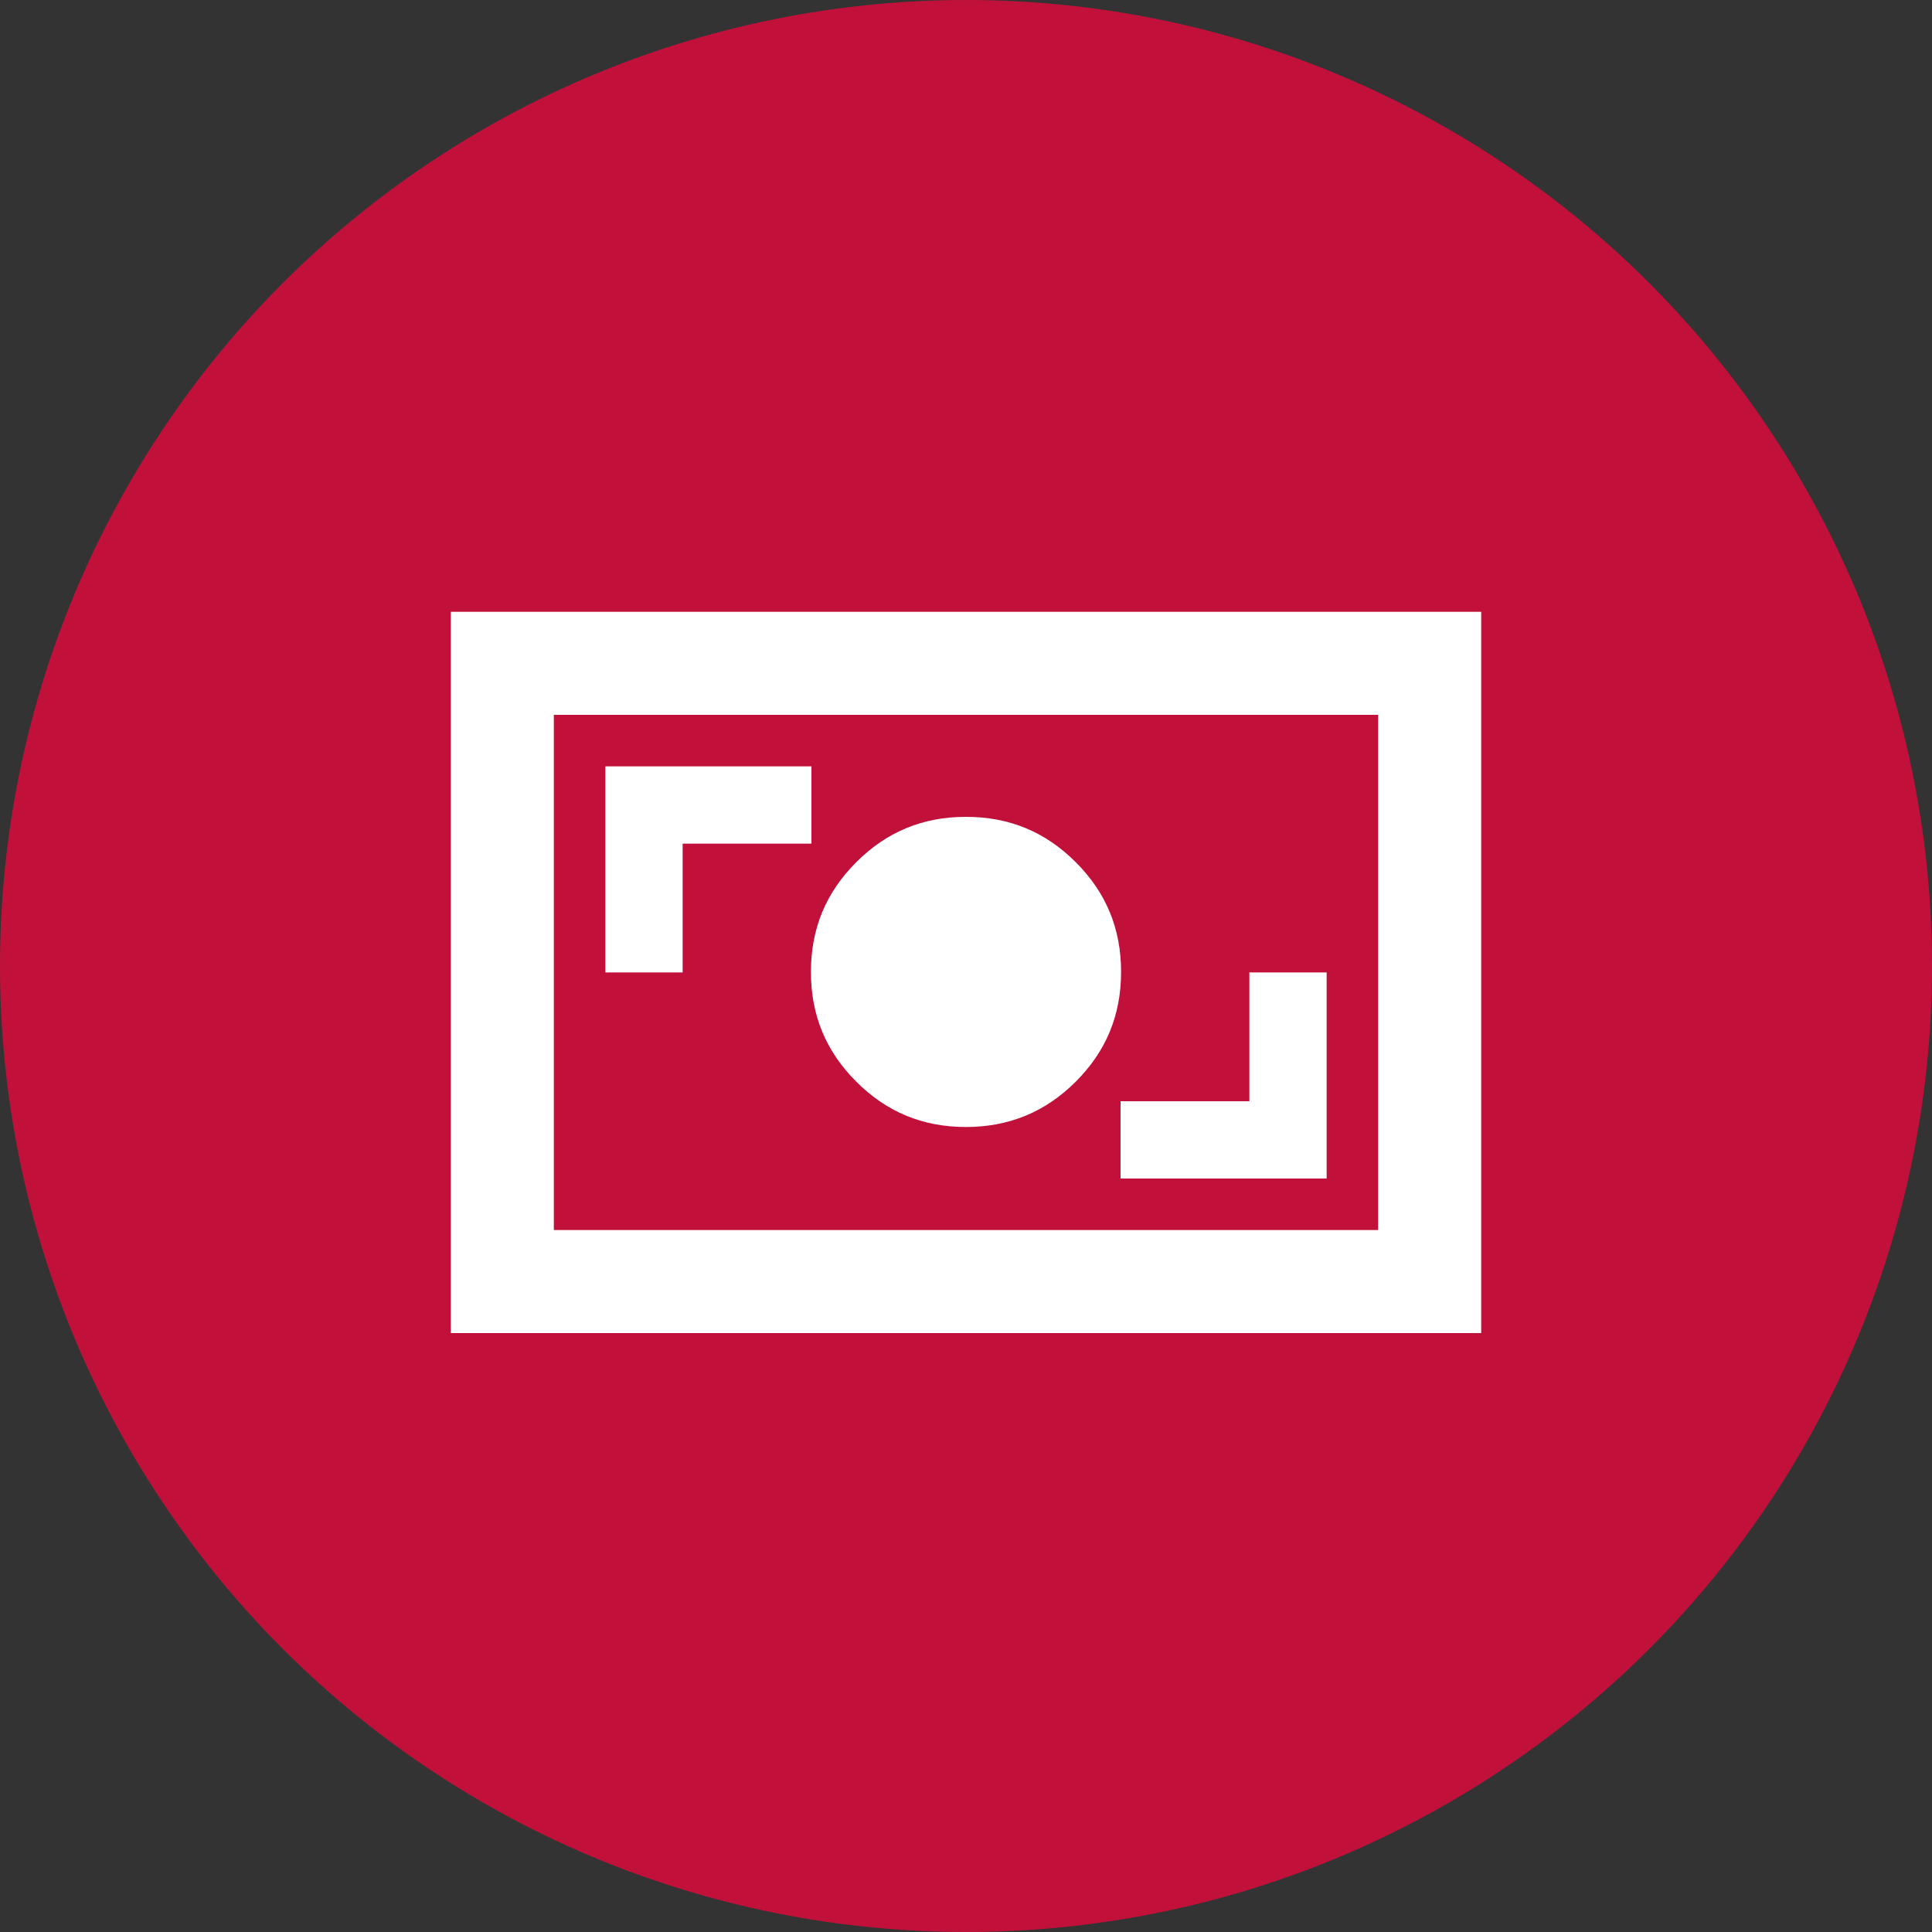 <svg width="60" height="60" viewBox="0 0 60 60" fill="none" xmlns="http://www.w3.org/2000/svg">
<rect x="0" y="0" width="60" height="60" fill="#333333" stroke="none"/>
<circle cx="30" cy="30" r="30" fill="#C1113B"/>
<g clip-path="url(#clip0_189_1149)">
<path d="M34.8 36.6H41.2V30.2H38.8V34.2H34.8V36.6ZM30 35C31.328 35 32.464 34.536 33.408 33.592C34.352 32.648 34.816 31.528 34.816 30.184C34.816 28.84 34.352 27.72 33.408 26.776C32.464 25.832 31.344 25.368 30 25.368C28.656 25.368 27.536 25.832 26.592 26.776C25.648 27.72 25.184 28.84 25.184 30.184C25.184 31.528 25.648 32.648 26.592 33.592C27.536 34.536 28.656 35 30 35ZM18.8 30.2H21.2V26.2H25.2V23.8H18.8V30.2ZM14 41.4V19H46V41.4H14ZM17.2 38.2H42.8V22.2H17.2V38.2Z" fill="white"/>
</g>
<defs>
<clipPath id="clip0_189_1149">
<rect width="32" height="22.4" fill="white" transform="translate(14 19)"/>
</clipPath>
</defs>
</svg>
